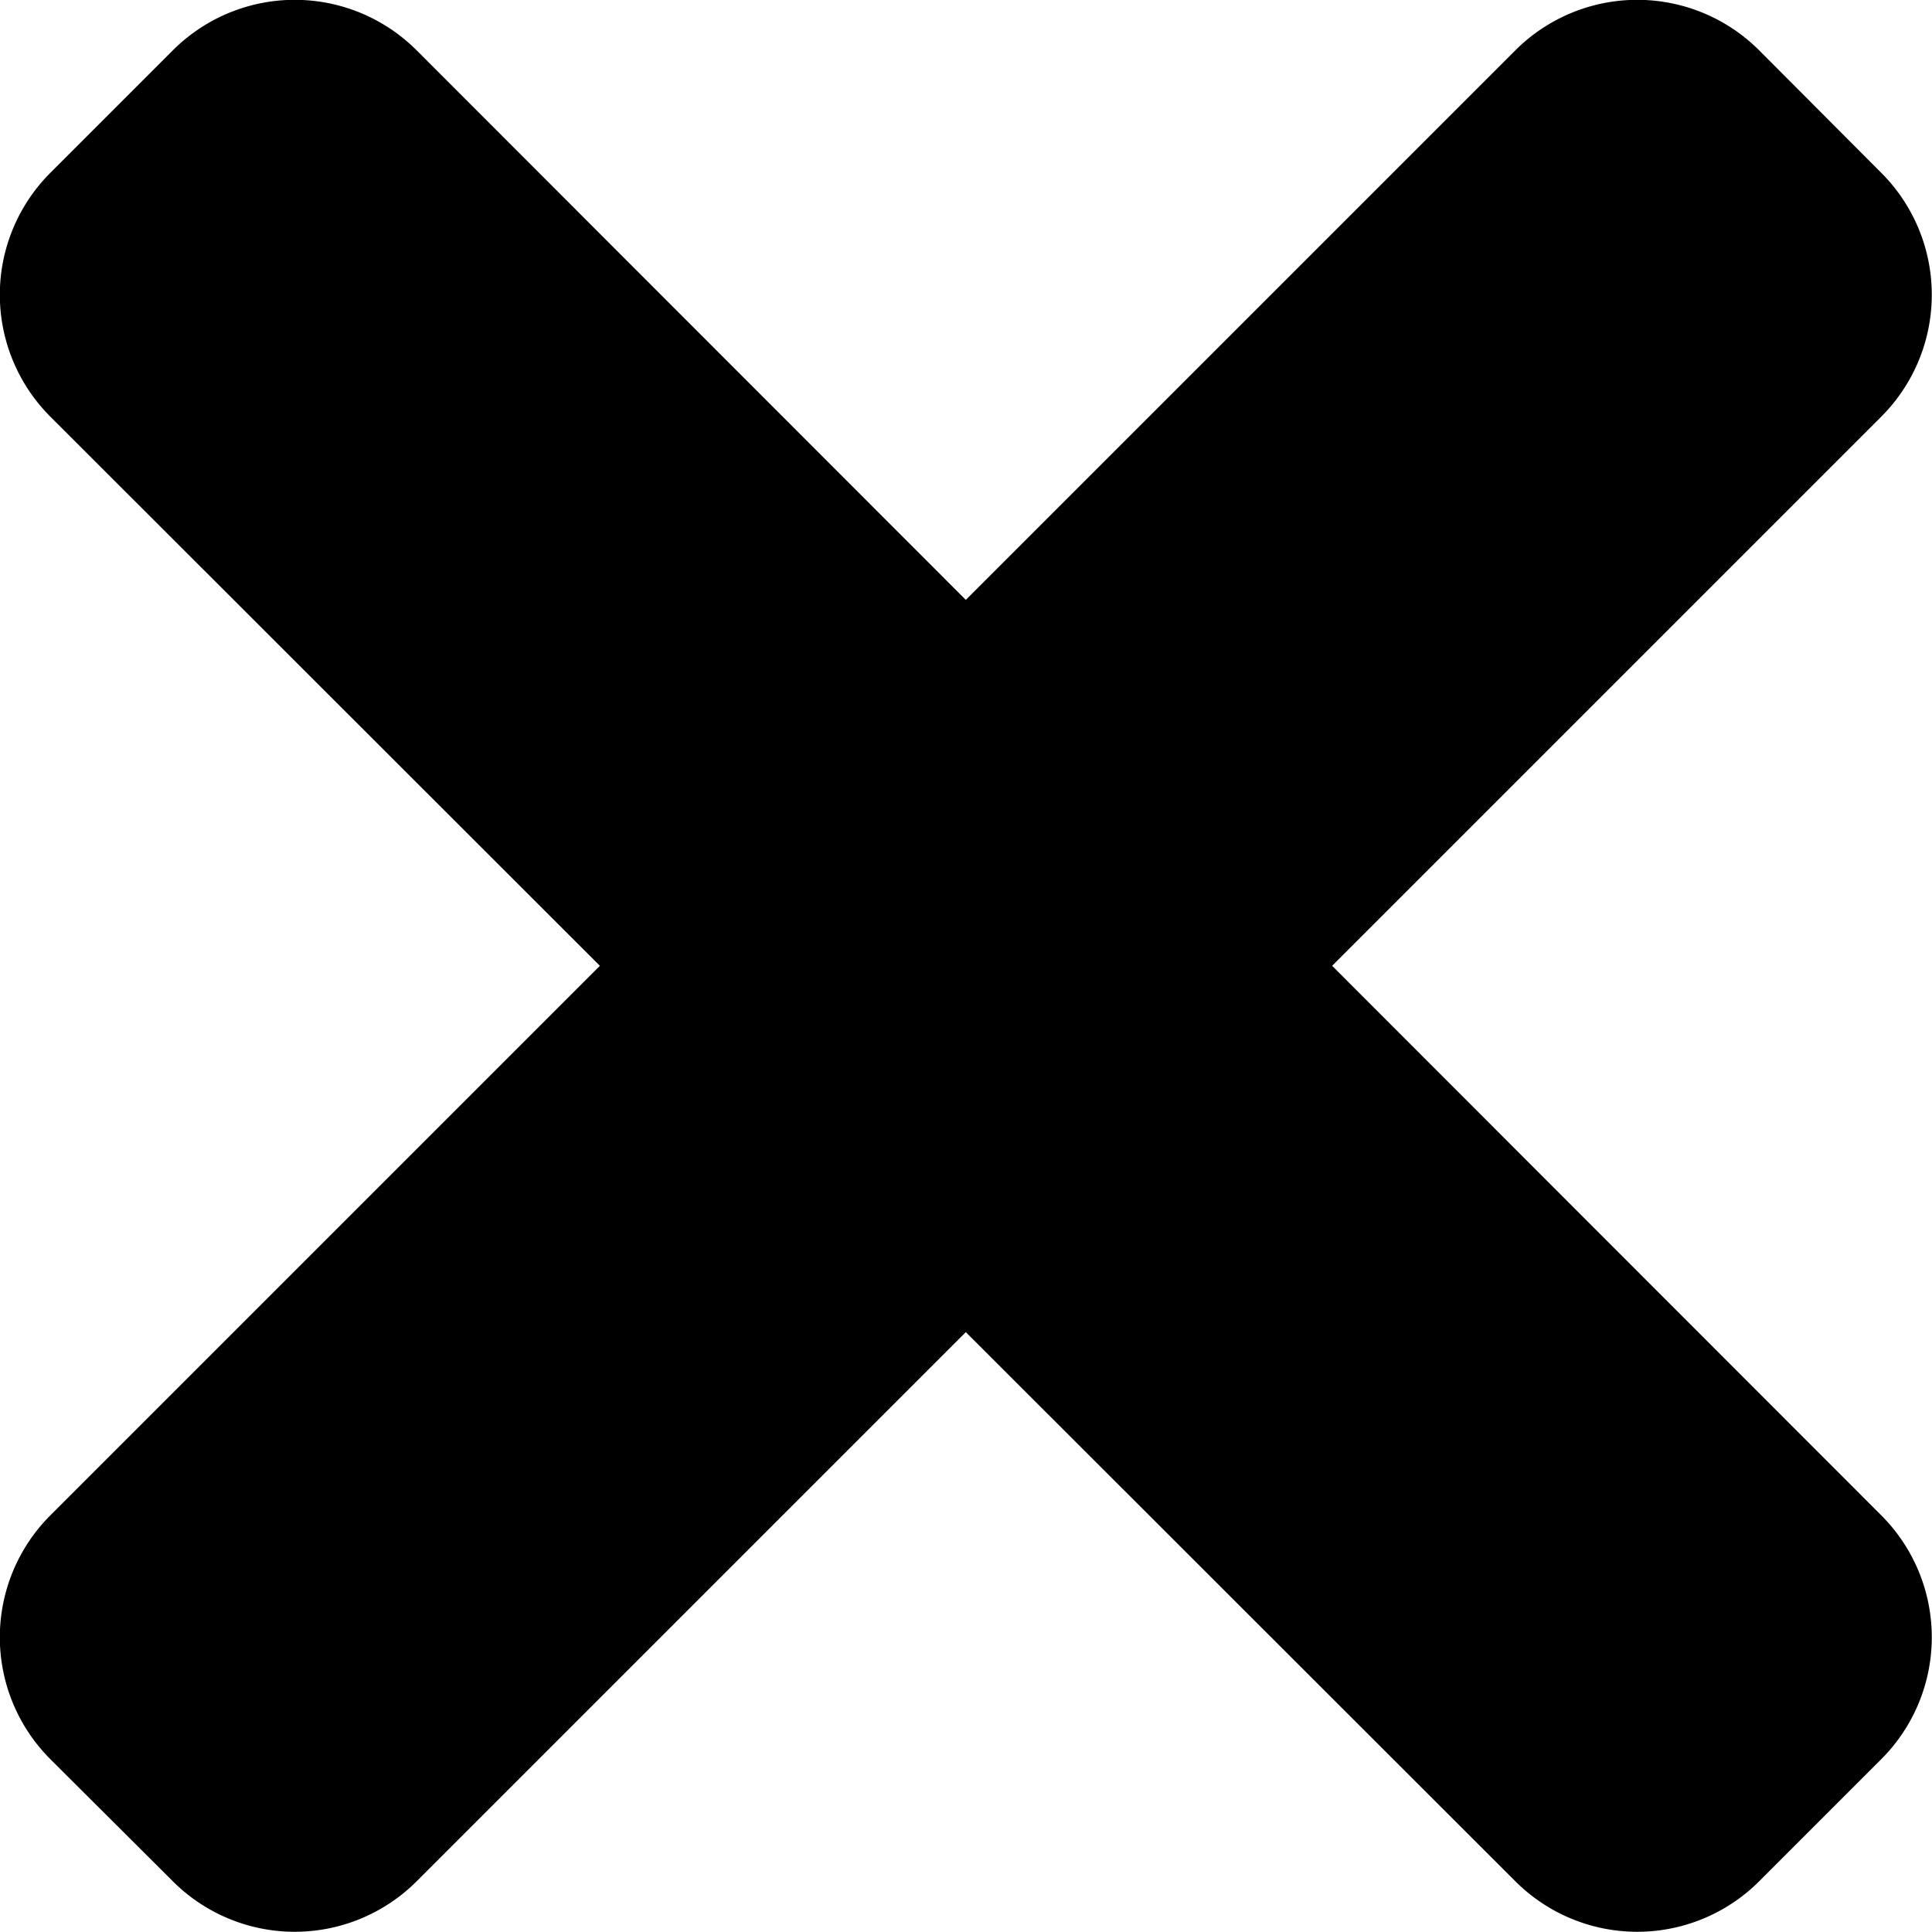 <svg xmlns="http://www.w3.org/2000/svg" width="50.21" height="50.21" viewBox="0 0 50.21 50.21"><path d="M34.62,25.1,48.89,10.83a4.48,4.48,0,0,0,0-6.34L45.72,1.31a4.48,4.48,0,0,0-6.34,0L25.1,15.59,10.83,1.31a4.48,4.48,0,0,0-6.34,0L1.31,4.49a4.48,4.48,0,0,0,0,6.34L15.59,25.1,1.31,39.38a4.48,4.48,0,0,0,0,6.34l3.18,3.17a4.48,4.48,0,0,0,6.34,0L25.1,34.62,39.38,48.89a4.48,4.48,0,0,0,6.34,0l3.17-3.17a4.48,4.48,0,0,0,0-6.34Z"/></svg>
